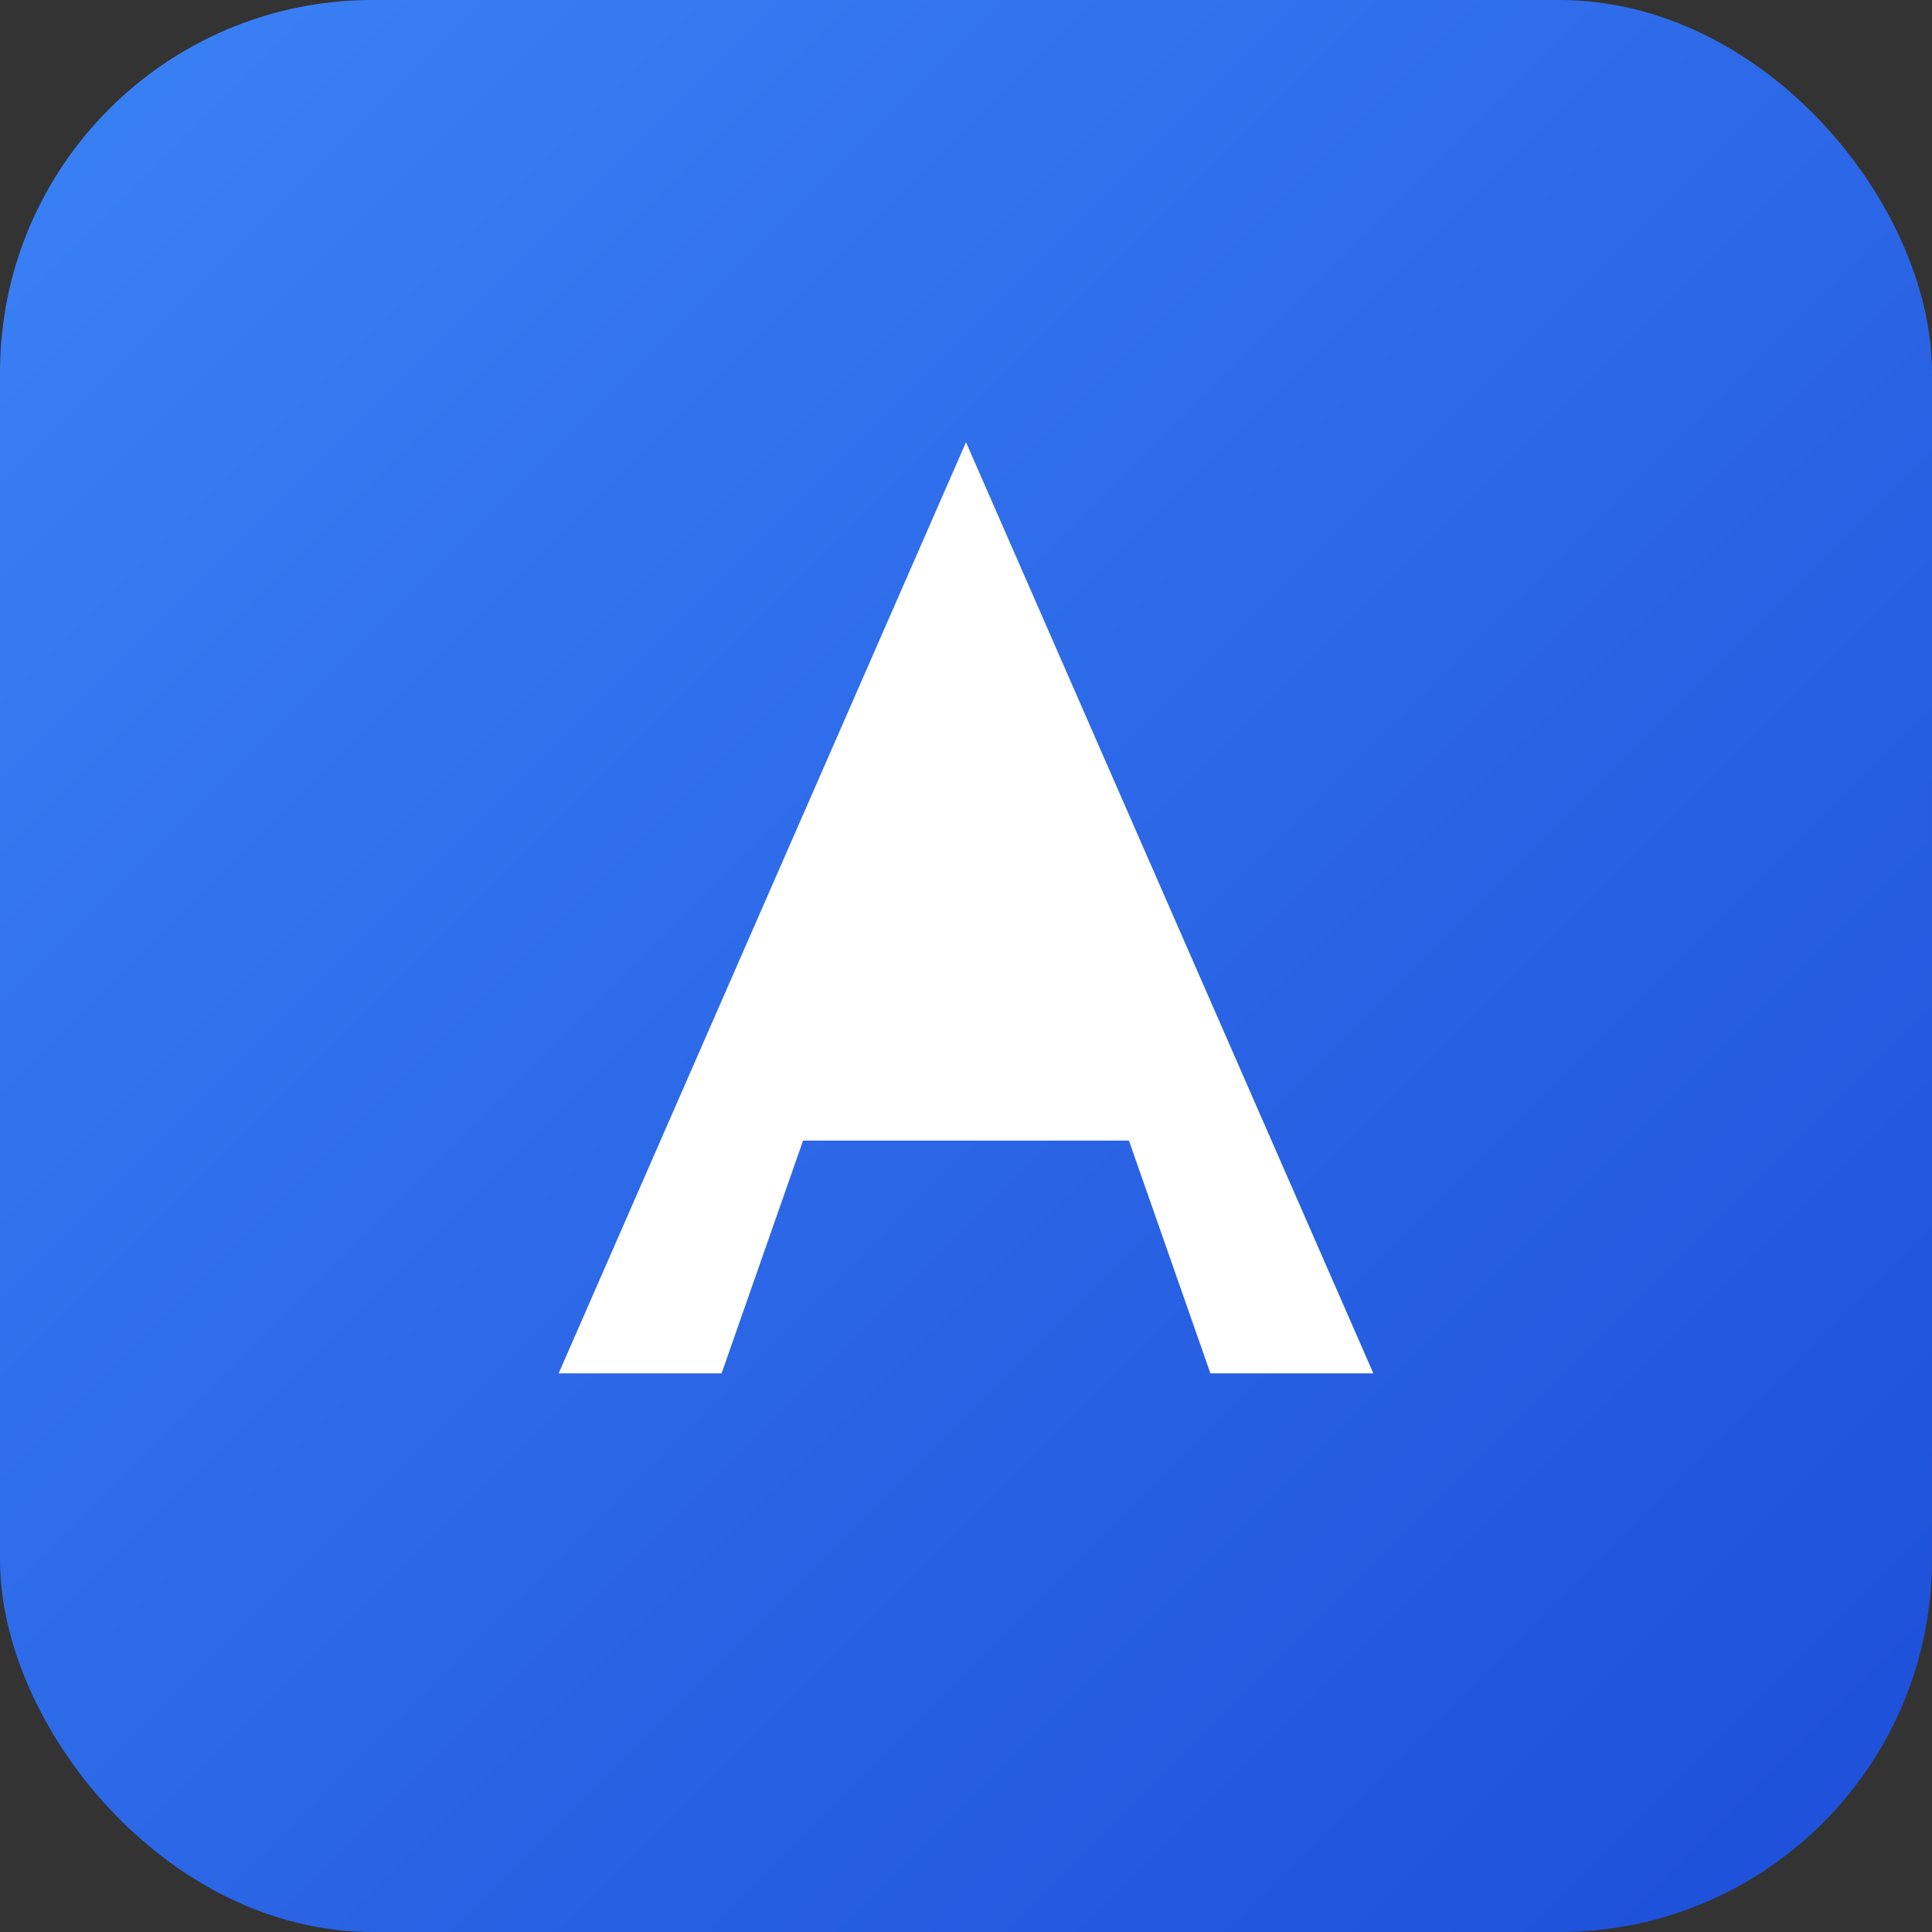 <svg width="166" height="166" viewBox="0 0 166 166" fill="none" xmlns="http://www.w3.org/2000/svg">
  <rect x="0" y="0" width="166" height="166" fill="#333333" stroke="none"/>
  <rect width="166" height="166" rx="32" fill="url(#gradient)"/>
  <path d="M83 38L118 118H104L97 98H69L62 118H48L83 38Z" fill="white"/>
  <path d="M73 86H93L83 60L73 86Z" fill="white"/>
  <defs>
    <linearGradient id="gradient" x1="0" y1="0" x2="166" y2="166" gradientUnits="userSpaceOnUse">
      <stop stop-color="#3B82F6"/>
      <stop offset="1" stop-color="#1D4ED8"/>
    </linearGradient>
  </defs>
</svg>
